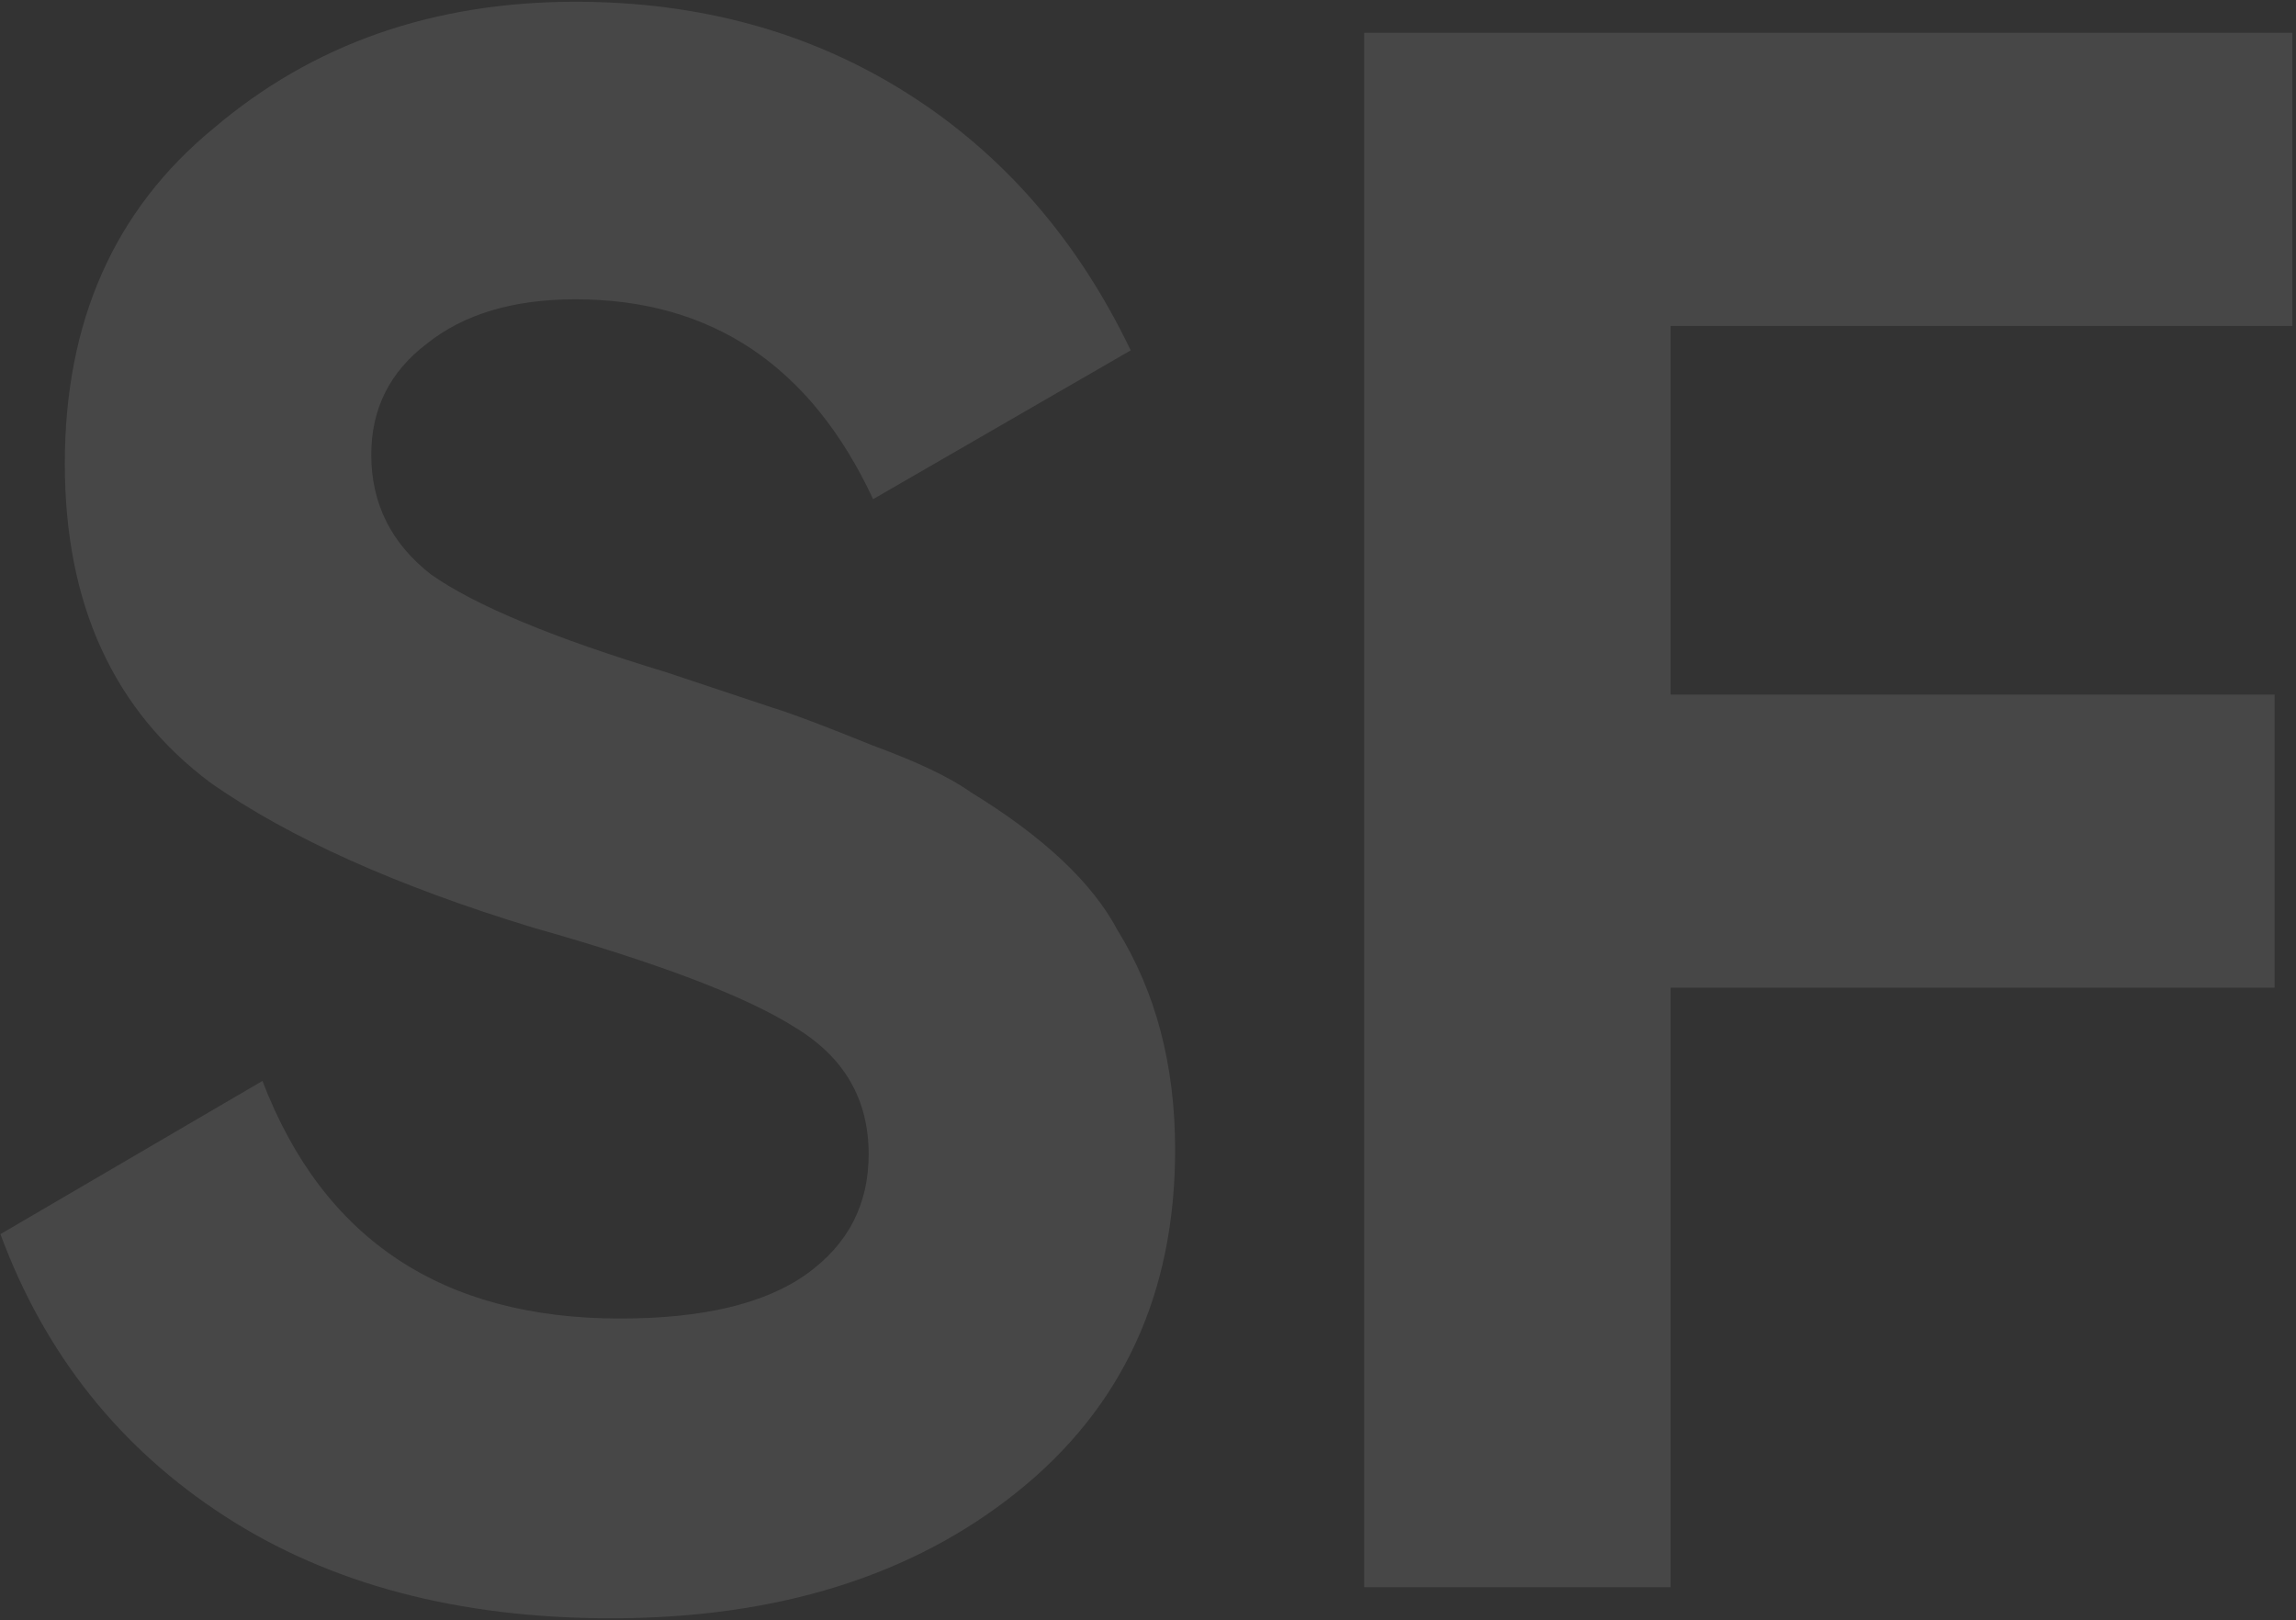 <?xml version="1.0" encoding="UTF-8"?> <svg xmlns="http://www.w3.org/2000/svg" width="622" height="439" viewBox="0 0 622 439" fill="none"><rect x="0" y="0" width="622" height="439" fill="#333333" stroke="none"/> <path opacity="0.1" d="M165.546 438.422C124.238 438.422 89.347 429.198 60.872 410.75C32.397 392.301 12.144 366.834 0.113 334.349L71.099 292.84C87.542 335.753 119.827 357.209 167.953 357.209C190.412 357.209 207.256 353.199 218.485 345.178C229.715 337.157 235.329 326.328 235.329 312.692C235.329 297.854 228.712 286.424 215.477 278.403C202.243 269.981 178.581 260.957 144.491 251.332C107.594 240.102 78.518 227.068 57.263 212.229C30.793 192.578 17.558 163.702 17.558 125.602C17.558 87.101 30.994 56.822 57.864 34.764C84.735 11.904 117.42 0.474 155.921 0.474C189.609 0.474 219.488 8.696 245.556 25.139C271.624 41.582 291.878 64.843 306.315 94.922L236.532 135.227C219.688 99.133 192.818 81.085 155.921 81.085C139.077 81.085 125.642 85.096 115.616 93.117C105.589 100.737 100.576 110.763 100.576 123.196C100.576 136.43 105.99 147.259 116.819 155.681C128.85 164.103 150.106 172.926 180.586 182.15L209.462 191.776C214.675 193.38 223.699 196.789 236.532 202.002C248.564 206.414 257.387 210.625 263.002 214.635C282.653 226.667 295.888 239.1 302.706 251.933C313.133 268.777 318.347 288.629 318.347 311.489C318.347 350.391 304.11 381.272 275.635 404.132C247.16 426.992 210.464 438.422 165.546 438.422ZM621.015 8.896V88.304H452.574V188.166H616.203V267.574H452.574V430H369.556V8.896H621.015Z" fill="white"></path> </svg> 